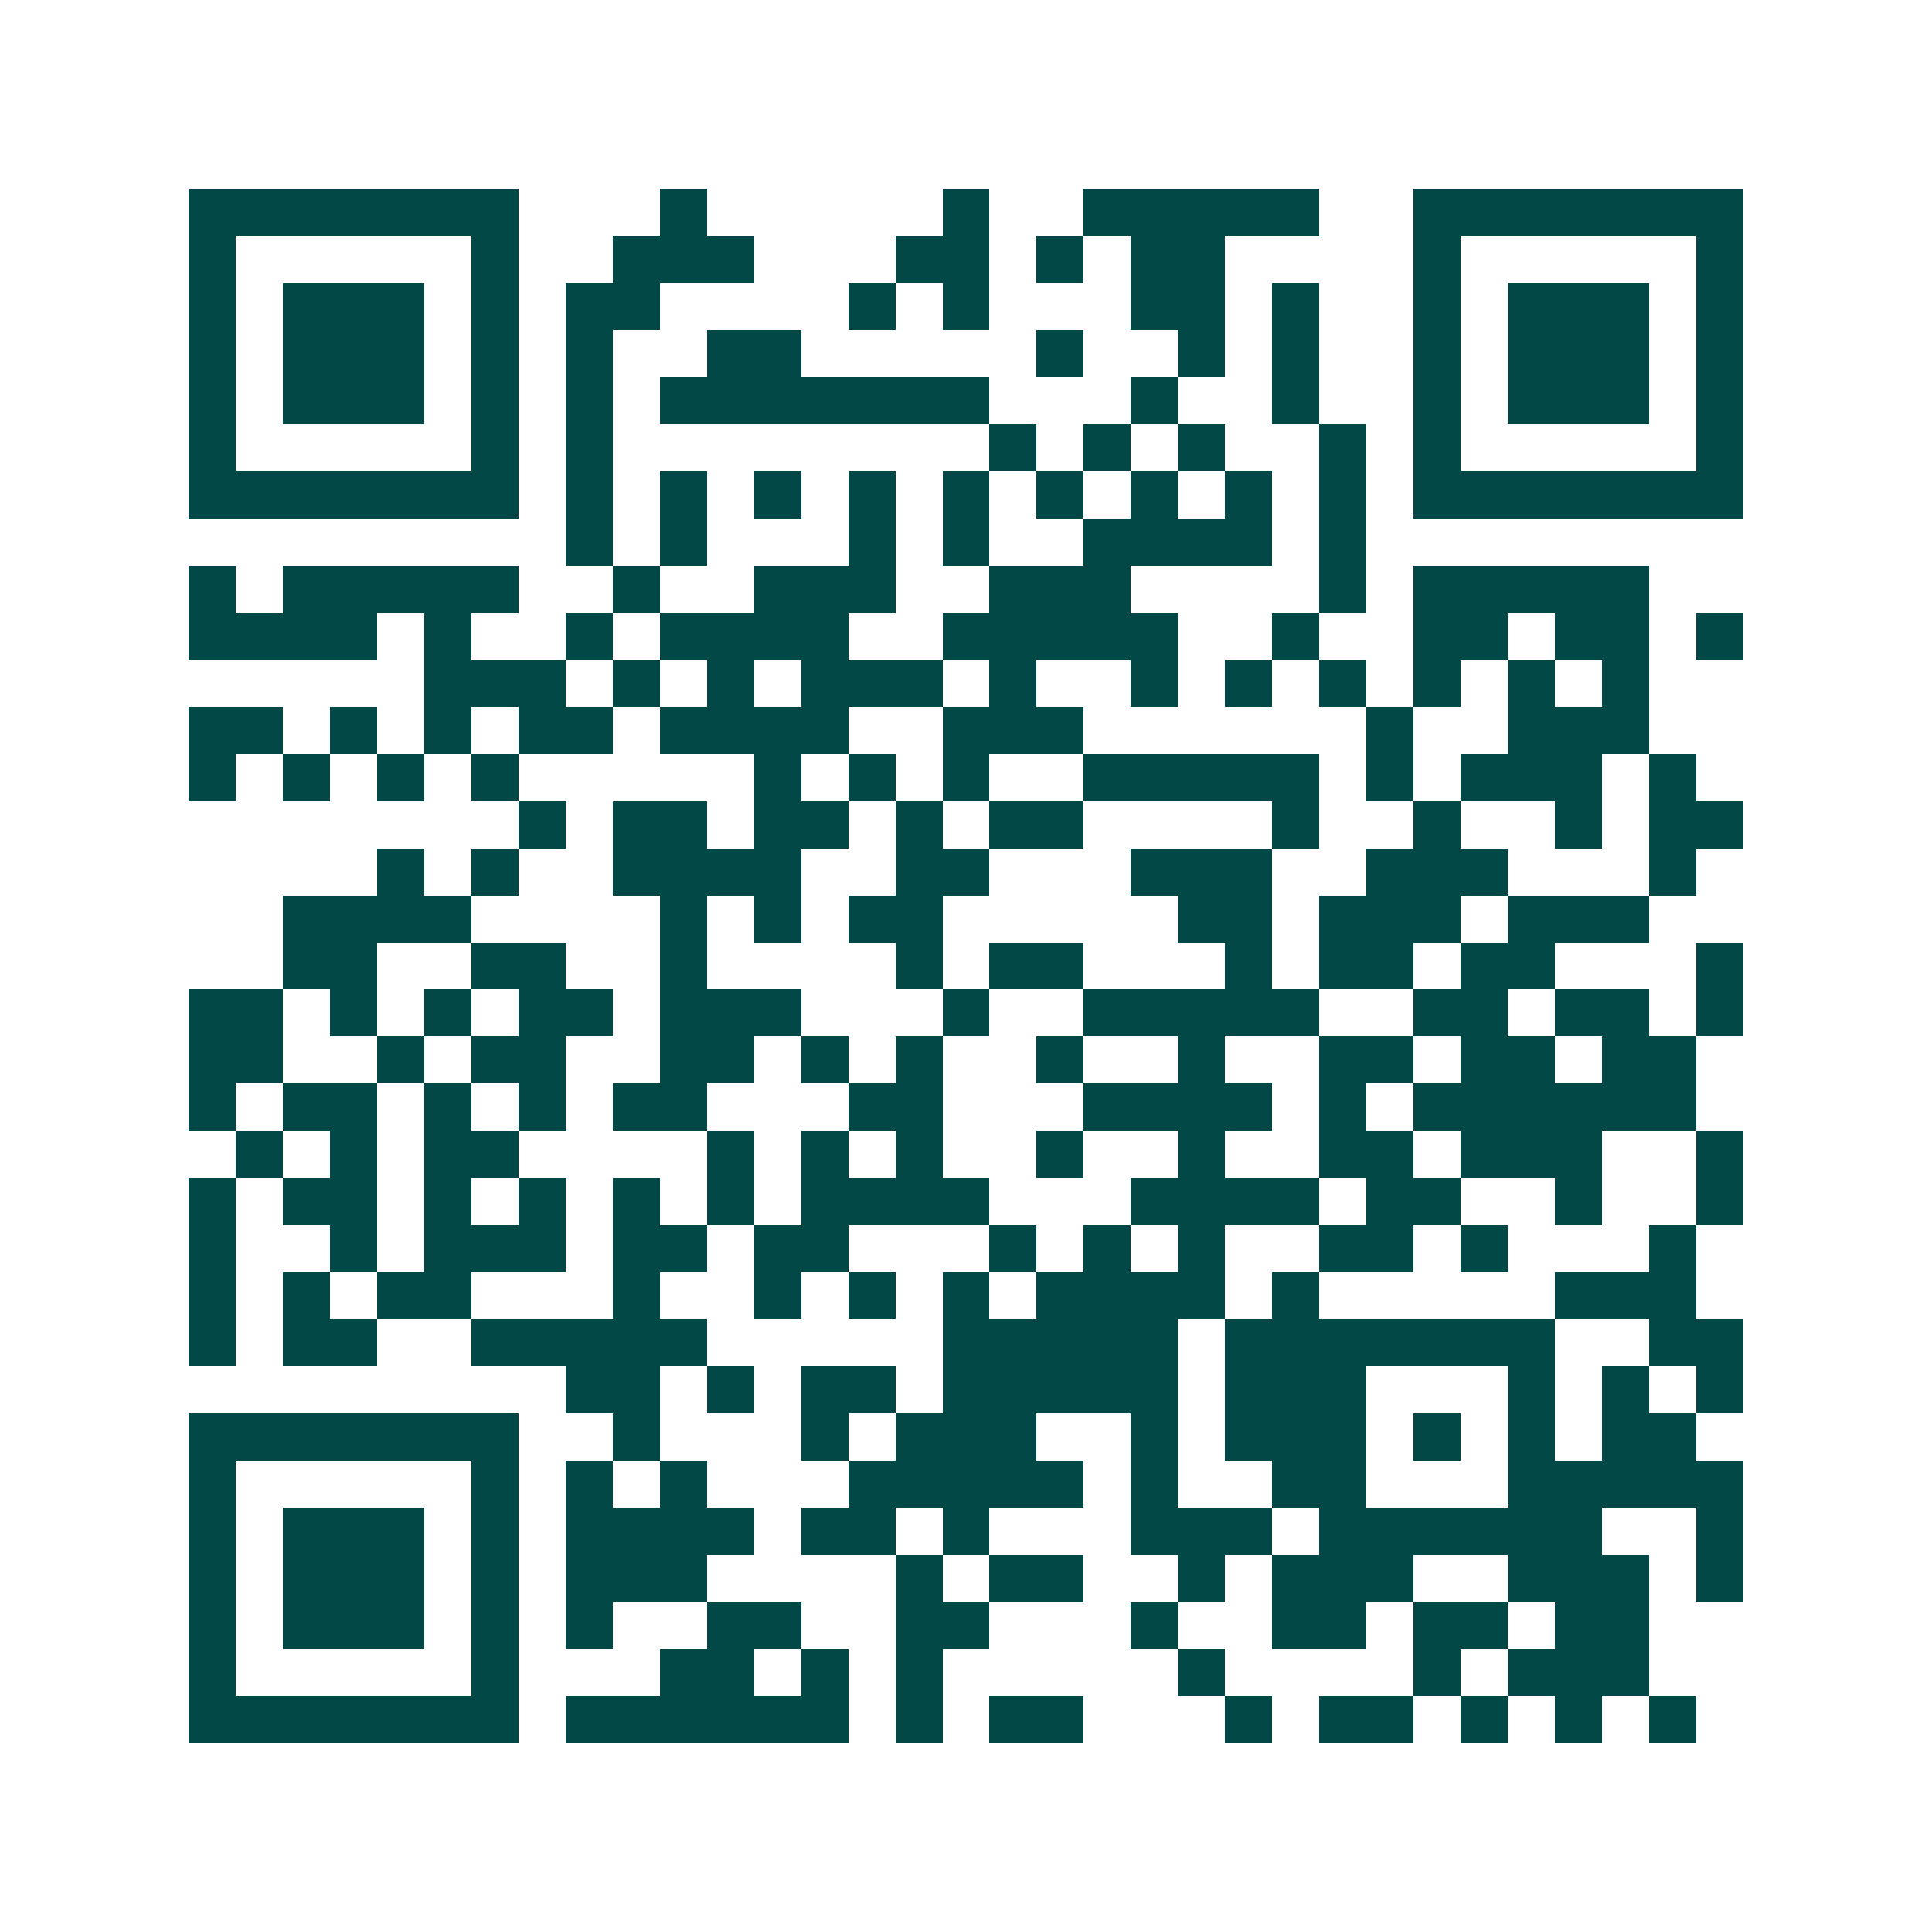 <svg xmlns="http://www.w3.org/2000/svg" width="200" height="200" viewBox="0 0 41 41" shape-rendering="crispEdges"><path fill="#ffffff" d="M0 0h41v41H0z"/><path stroke="#014847" d="M4 4.5h7m3 0h1m5 0h1m2 0h5m2 0h7M4 5.5h1m5 0h1m2 0h3m3 0h2m1 0h1m1 0h2m4 0h1m5 0h1M4 6.5h1m1 0h3m1 0h1m1 0h2m4 0h1m1 0h1m3 0h2m1 0h1m2 0h1m1 0h3m1 0h1M4 7.5h1m1 0h3m1 0h1m1 0h1m2 0h2m5 0h1m2 0h1m1 0h1m2 0h1m1 0h3m1 0h1M4 8.5h1m1 0h3m1 0h1m1 0h1m1 0h7m3 0h1m2 0h1m2 0h1m1 0h3m1 0h1M4 9.5h1m5 0h1m1 0h1m8 0h1m1 0h1m1 0h1m2 0h1m1 0h1m5 0h1M4 10.5h7m1 0h1m1 0h1m1 0h1m1 0h1m1 0h1m1 0h1m1 0h1m1 0h1m1 0h1m1 0h7M12 11.5h1m1 0h1m3 0h1m1 0h1m2 0h4m1 0h1M4 12.5h1m1 0h5m2 0h1m2 0h3m2 0h3m4 0h1m1 0h5M4 13.5h4m1 0h1m2 0h1m1 0h4m2 0h5m2 0h1m2 0h2m1 0h2m1 0h1M9 14.5h3m1 0h1m1 0h1m1 0h3m1 0h1m2 0h1m1 0h1m1 0h1m1 0h1m1 0h1m1 0h1M4 15.5h2m1 0h1m1 0h1m1 0h2m1 0h4m2 0h3m6 0h1m2 0h3M4 16.5h1m1 0h1m1 0h1m1 0h1m5 0h1m1 0h1m1 0h1m2 0h5m1 0h1m1 0h3m1 0h1M11 17.5h1m1 0h2m1 0h2m1 0h1m1 0h2m4 0h1m2 0h1m2 0h1m1 0h2M8 18.5h1m1 0h1m2 0h4m2 0h2m3 0h3m2 0h3m3 0h1M6 19.5h4m4 0h1m1 0h1m1 0h2m5 0h2m1 0h3m1 0h3M6 20.5h2m2 0h2m2 0h1m4 0h1m1 0h2m3 0h1m1 0h2m1 0h2m3 0h1M4 21.5h2m1 0h1m1 0h1m1 0h2m1 0h3m3 0h1m2 0h5m2 0h2m1 0h2m1 0h1M4 22.5h2m2 0h1m1 0h2m2 0h2m1 0h1m1 0h1m2 0h1m2 0h1m2 0h2m1 0h2m1 0h2M4 23.5h1m1 0h2m1 0h1m1 0h1m1 0h2m3 0h2m3 0h4m1 0h1m1 0h6M5 24.5h1m1 0h1m1 0h2m4 0h1m1 0h1m1 0h1m2 0h1m2 0h1m2 0h2m1 0h3m2 0h1M4 25.5h1m1 0h2m1 0h1m1 0h1m1 0h1m1 0h1m1 0h4m3 0h4m1 0h2m2 0h1m2 0h1M4 26.5h1m2 0h1m1 0h3m1 0h2m1 0h2m3 0h1m1 0h1m1 0h1m2 0h2m1 0h1m3 0h1M4 27.5h1m1 0h1m1 0h2m3 0h1m2 0h1m1 0h1m1 0h1m1 0h4m1 0h1m5 0h3M4 28.5h1m1 0h2m2 0h5m5 0h5m1 0h7m2 0h2M12 29.5h2m1 0h1m1 0h2m1 0h5m1 0h3m3 0h1m1 0h1m1 0h1M4 30.5h7m2 0h1m3 0h1m1 0h3m2 0h1m1 0h3m1 0h1m1 0h1m1 0h2M4 31.5h1m5 0h1m1 0h1m1 0h1m3 0h5m1 0h1m2 0h2m3 0h5M4 32.5h1m1 0h3m1 0h1m1 0h4m1 0h2m1 0h1m3 0h3m1 0h6m2 0h1M4 33.5h1m1 0h3m1 0h1m1 0h3m4 0h1m1 0h2m2 0h1m1 0h3m2 0h3m1 0h1M4 34.5h1m1 0h3m1 0h1m1 0h1m2 0h2m2 0h2m3 0h1m2 0h2m1 0h2m1 0h2M4 35.5h1m5 0h1m3 0h2m1 0h1m1 0h1m5 0h1m4 0h1m1 0h3M4 36.5h7m1 0h6m1 0h1m1 0h2m3 0h1m1 0h2m1 0h1m1 0h1m1 0h1"/></svg>
